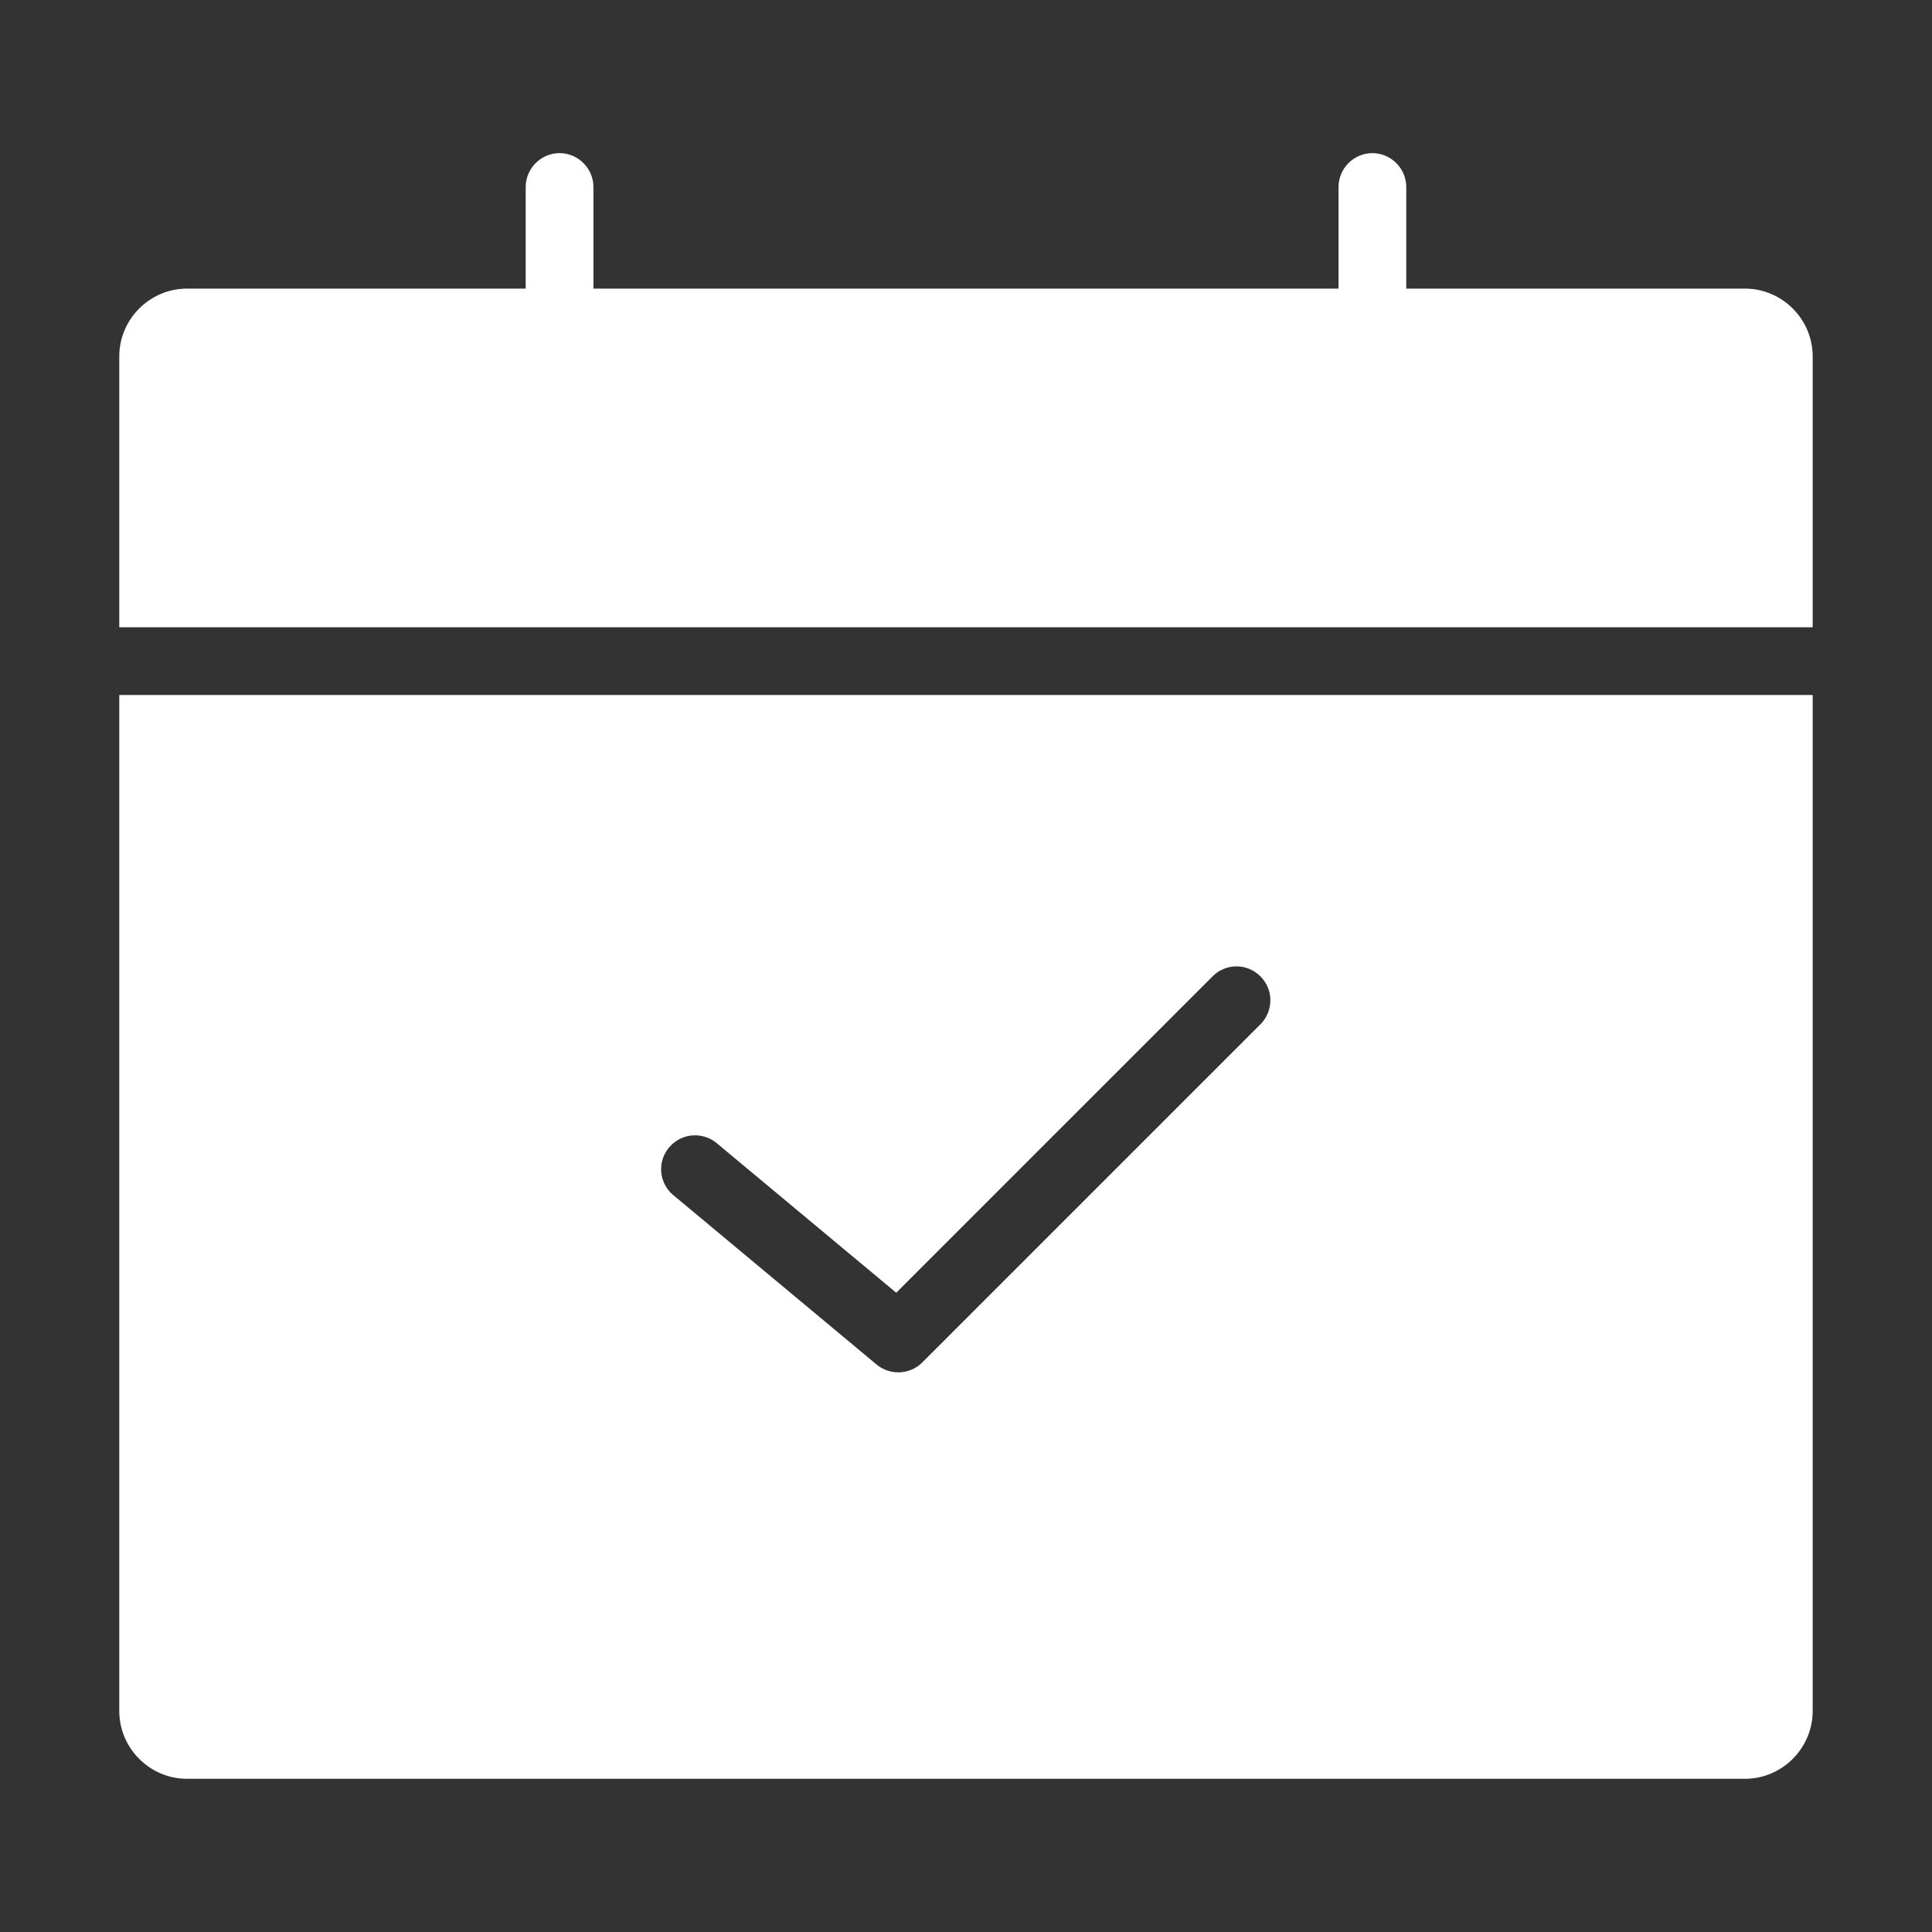 <?xml version="1.0" encoding="UTF-8" standalone="no"?>
<!DOCTYPE svg PUBLIC "-//W3C//DTD SVG 1.1//EN" "http://www.w3.org/Graphics/SVG/1.1/DTD/svg11.dtd">
<svg width="100%" height="100%" viewBox="0 0 50 50" version="1.1" xmlns="http://www.w3.org/2000/svg" xmlns:xlink="http://www.w3.org/1999/xlink" xml:space="preserve" xmlns:serif="http://www.serif.com/" style="fill-rule:evenodd;clip-rule:evenodd;stroke-linejoin:round;stroke-miterlimit:2;">
    <rect x="0" y="0" width="50" height="50" fill="#333333" stroke="none"/>
    <g id="calendar" transform="matrix(1.753,0,0,1.753,3.087,3.963)">
        <path d="M25,3L25,7L0,7L0,3C-0,2.451 0.451,2 1,2L6,2L6,0.5C6,0.226 6.226,0 6.5,0C6.774,-0 7,0.226 7,0.5L7,2L18,2L18,0.5C18,0.226 18.226,0 18.5,0C18.774,-0 19,0.226 19,0.5L19,2L24,2C24.549,2 25,2.451 25,3ZM0,8L25,8L25,23C25,23.549 24.549,24 24,24L1,24C0.451,24 0,23.549 0,23L0,8ZM8.18,15.384L11.18,17.884C11.378,18.049 11.672,18.036 11.854,17.854L16.854,12.854C16.944,12.76 16.994,12.636 16.994,12.506C16.994,12.232 16.768,12.006 16.494,12.006C16.365,12.006 16.24,12.056 16.147,12.147L11.47,16.824L8.82,14.616C8.73,14.541 8.617,14.5 8.5,14.5C8.225,14.5 7.999,14.726 7.999,15C7.999,15.148 8.065,15.289 8.179,15.384L8.18,15.384Z" style="fill:white;fill-rule:nonzero;"/>
    </g>
</svg>
